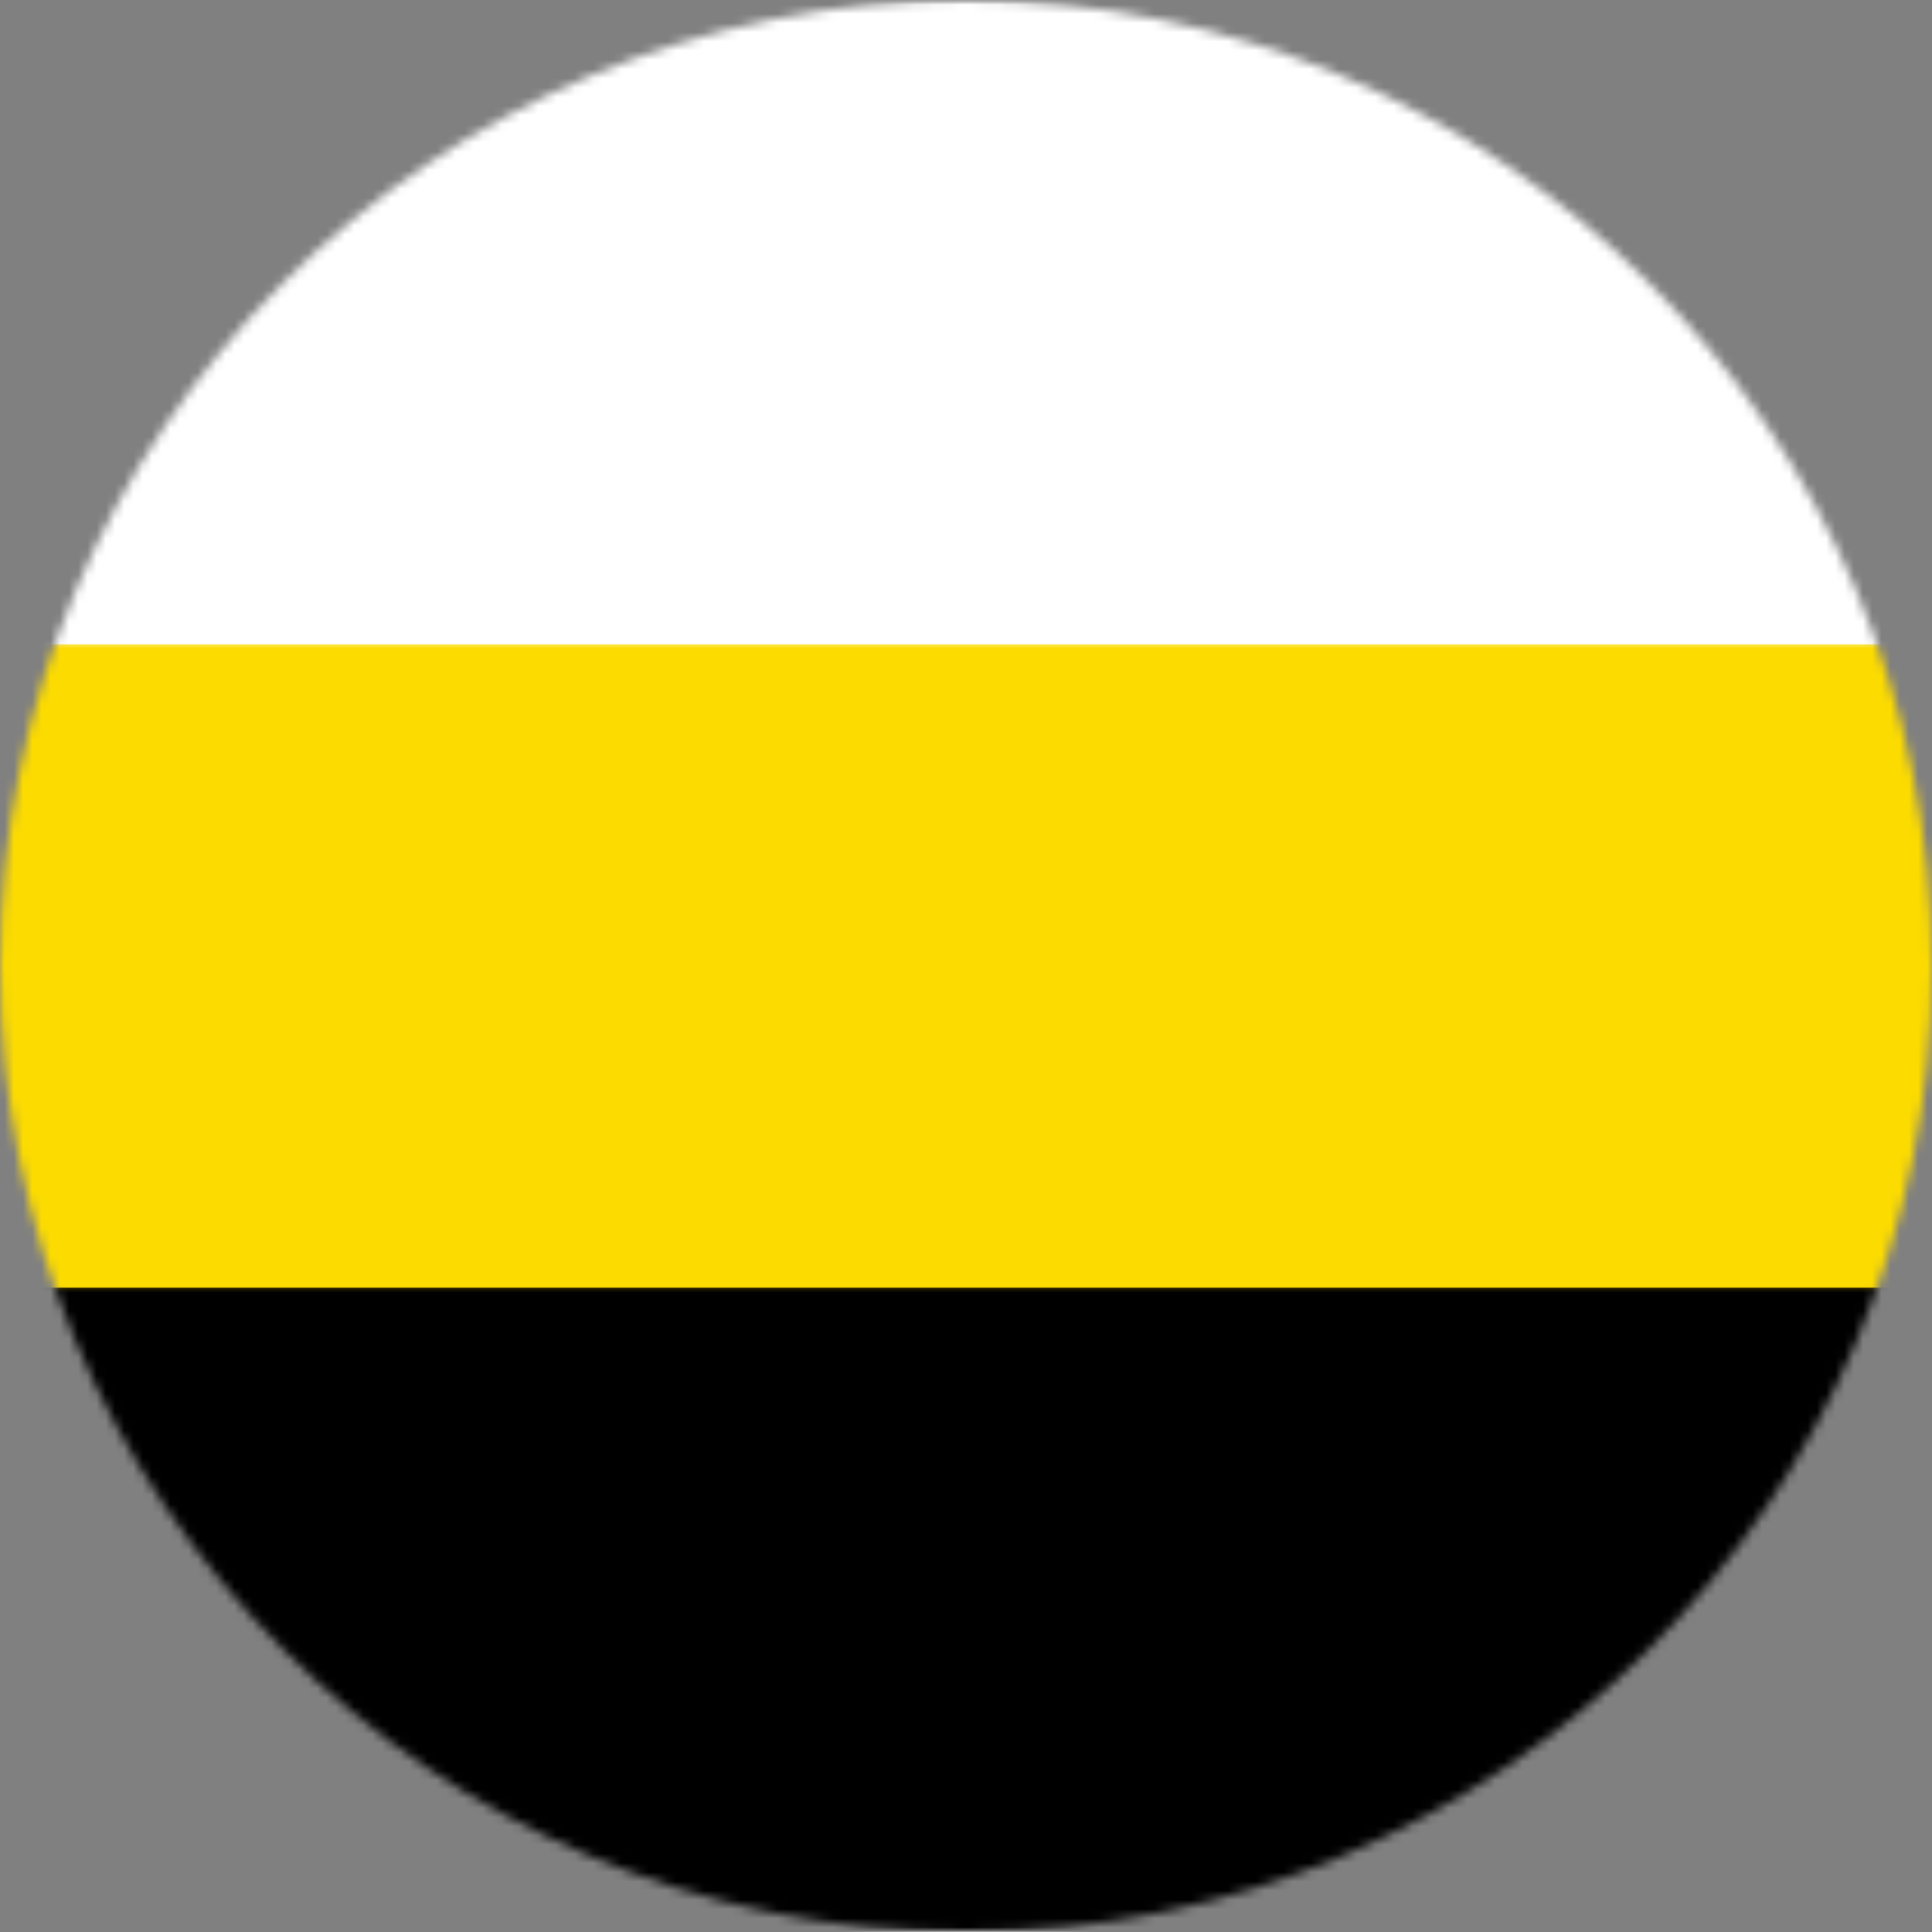 <svg width="210" height="210" viewBox="0 0 210 210" fill="none" xmlns="http://www.w3.org/2000/svg">
<rect x="0" y="0" width="210" height="210" fill="#808080" stroke="none"/>
<mask id="mask0_1206_7772" style="mask-type:alpha" maskUnits="userSpaceOnUse" x="0" y="0" width="210" height="210">
<path d="M105 210C162.99 210 210 162.99 210 105C210 47.01 162.99 0 105 0C47.01 0 0 47.01 0 105C0 162.99 47.01 210 105 210Z" fill="#D02300"/>
</mask>
<g mask="url(#mask0_1206_7772)">
<mask id="mask1_1206_7772" style="mask-type:luminance" maskUnits="userSpaceOnUse" x="-105" y="0" width="420" height="210">
<path d="M-105 0H315V210H-105V0Z" fill="white"/>
</mask>
<g mask="url(#mask1_1206_7772)">
<path d="M314.994 0V210H-105V0H314.994Z" fill="white"/>
</g>
<mask id="mask2_1206_7772" style="mask-type:luminance" maskUnits="userSpaceOnUse" x="-105" y="69" width="420" height="115">
<path d="M-105 69.645H315V183.35H-105V69.645Z" fill="white"/>
</mask>
<g mask="url(#mask2_1206_7772)">
<path d="M-105 70.034H314.994V182.64H-105V70.034Z" fill="#FCDB00"/>
</g>
<mask id="mask3_1206_7772" style="mask-type:luminance" maskUnits="userSpaceOnUse" x="-105" y="139" width="420" height="71">
<path d="M-105 139.289H315V210H-105V139.289Z" fill="white"/>
</mask>
<g mask="url(#mask3_1206_7772)">
<path d="M-105 139.967H314.994V209.9H-105V139.967Z" fill="black"/>
</g>
</g>
</svg>
